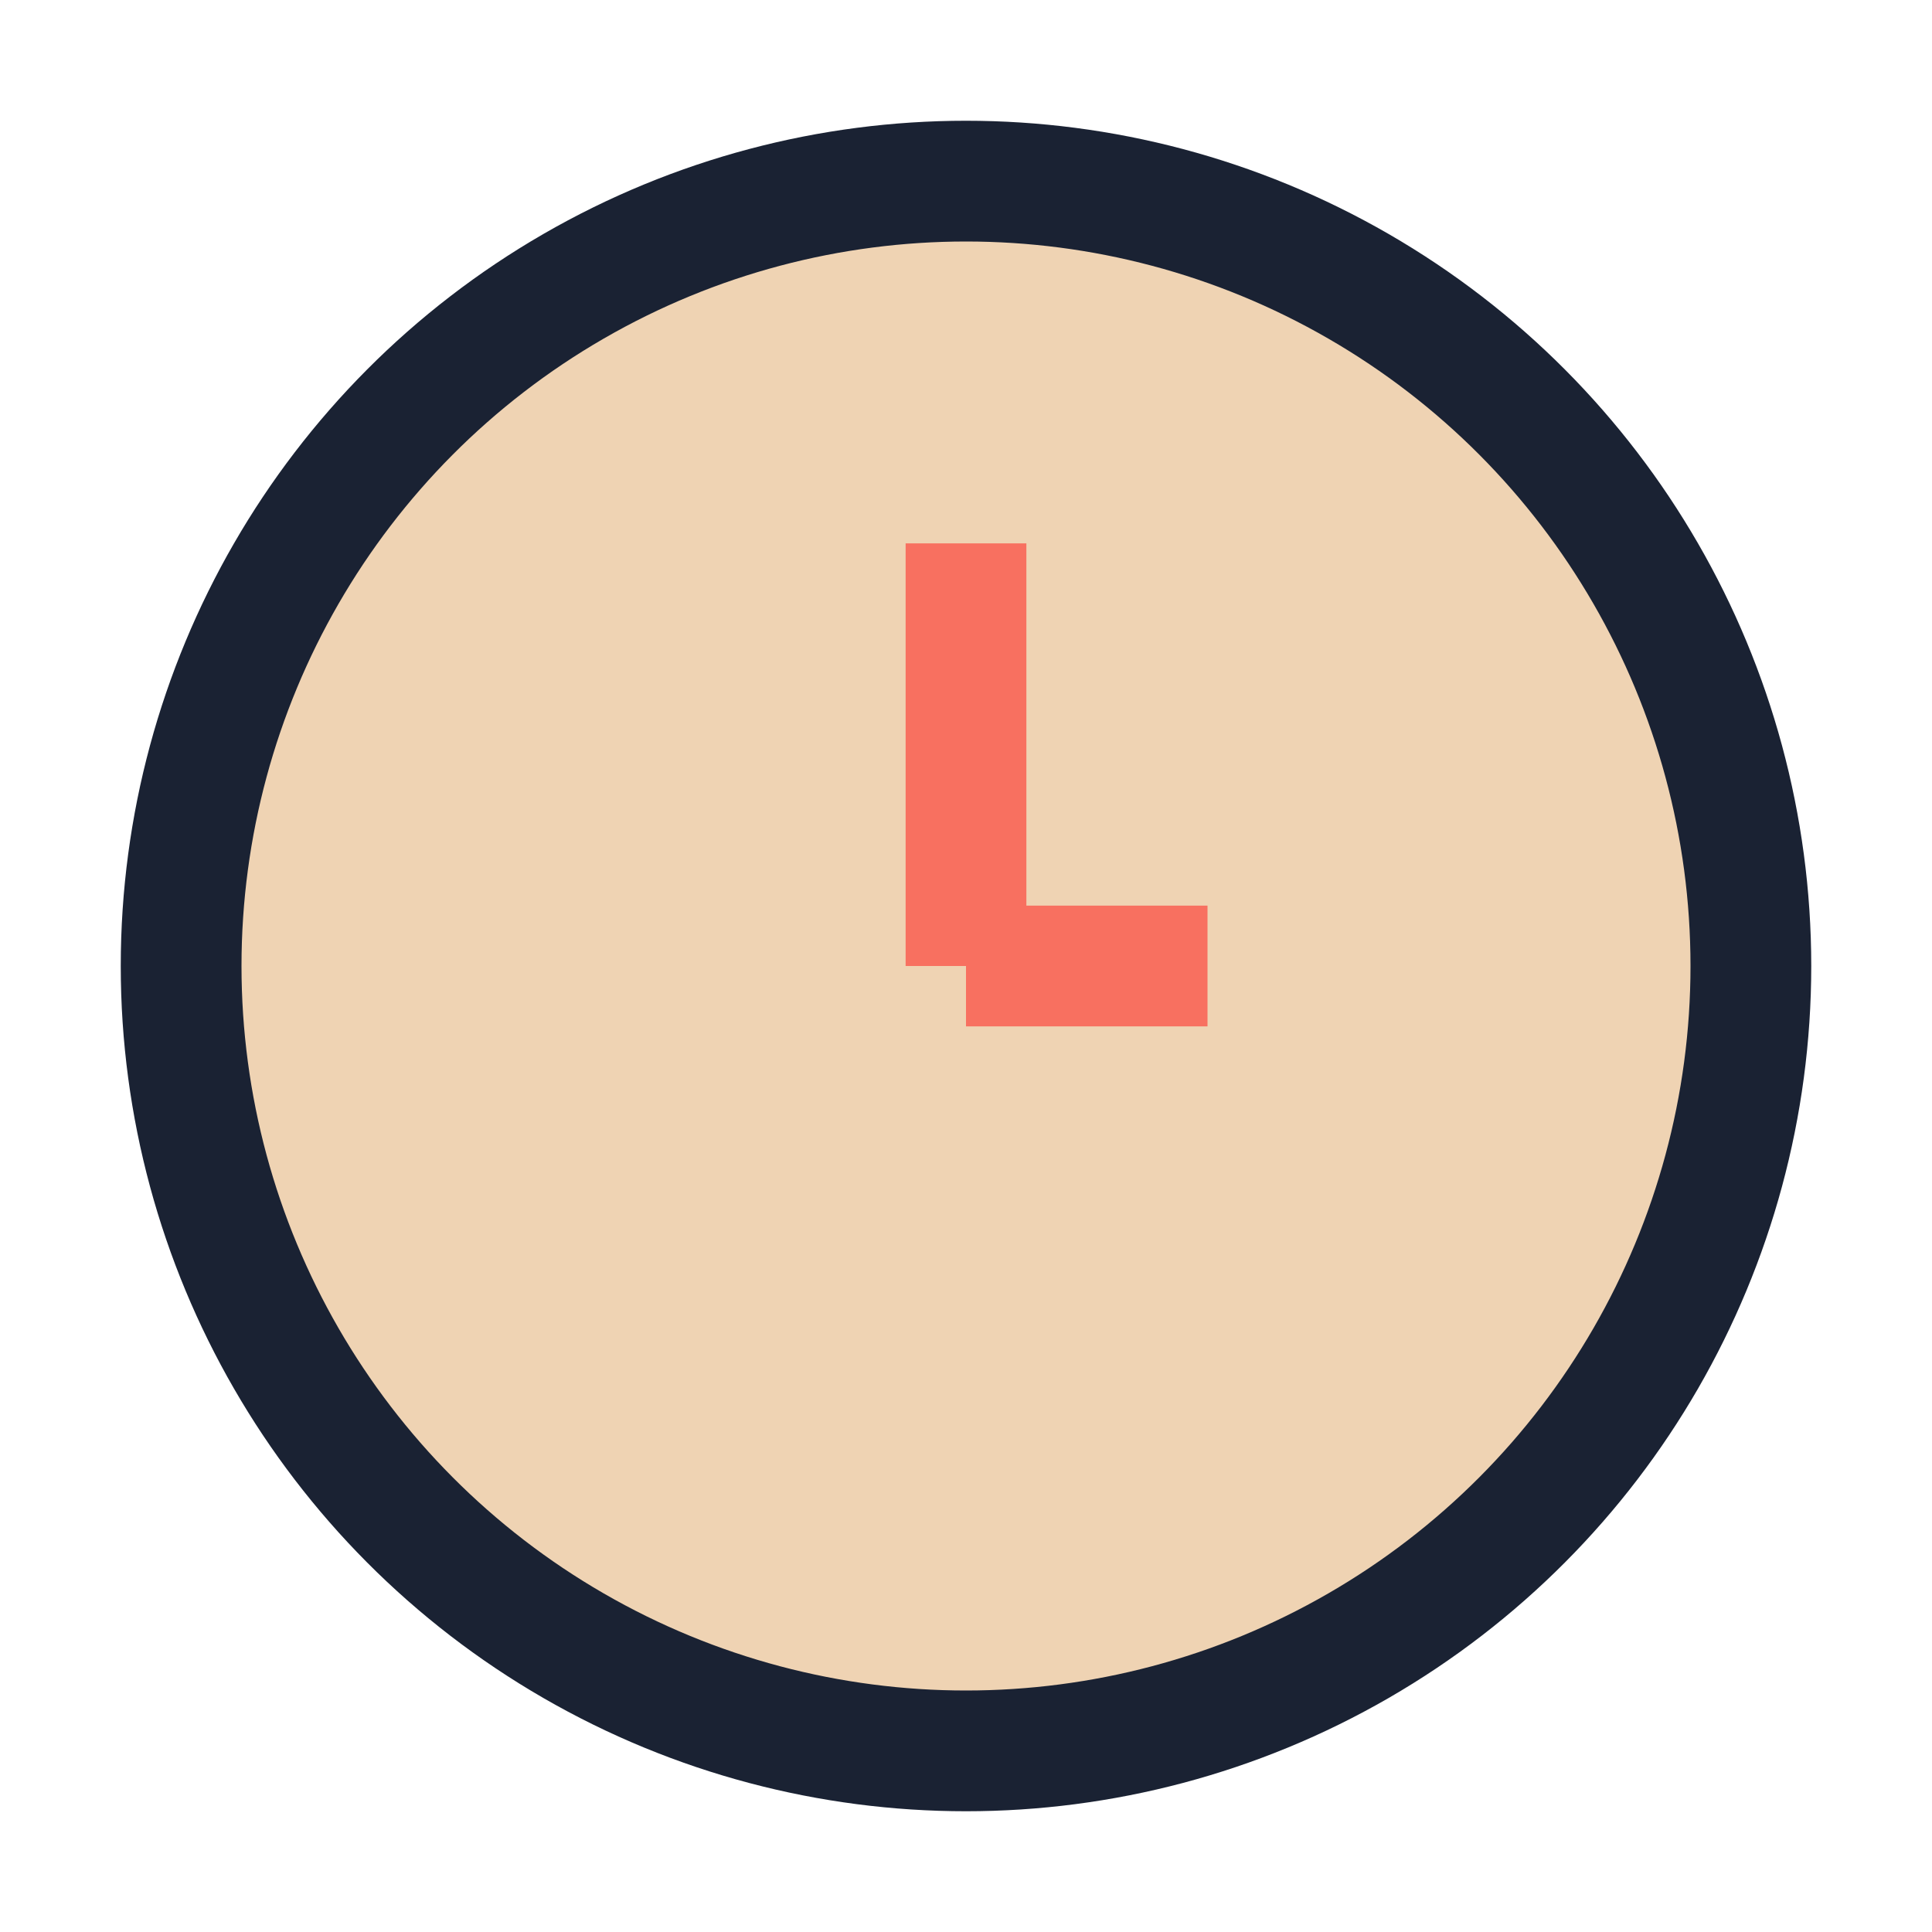 <?xml version="1.0" encoding="UTF-8"?>
<svg xmlns="http://www.w3.org/2000/svg" width="32" height="32" viewBox="0 0 32 32"><circle cx="16" cy="16" r="13" fill="#EFD3B3" stroke="#1A2233" stroke-width="2"/><path d="M16 16v-7M16 16h4" stroke="#F87060" stroke-width="2"/></svg>